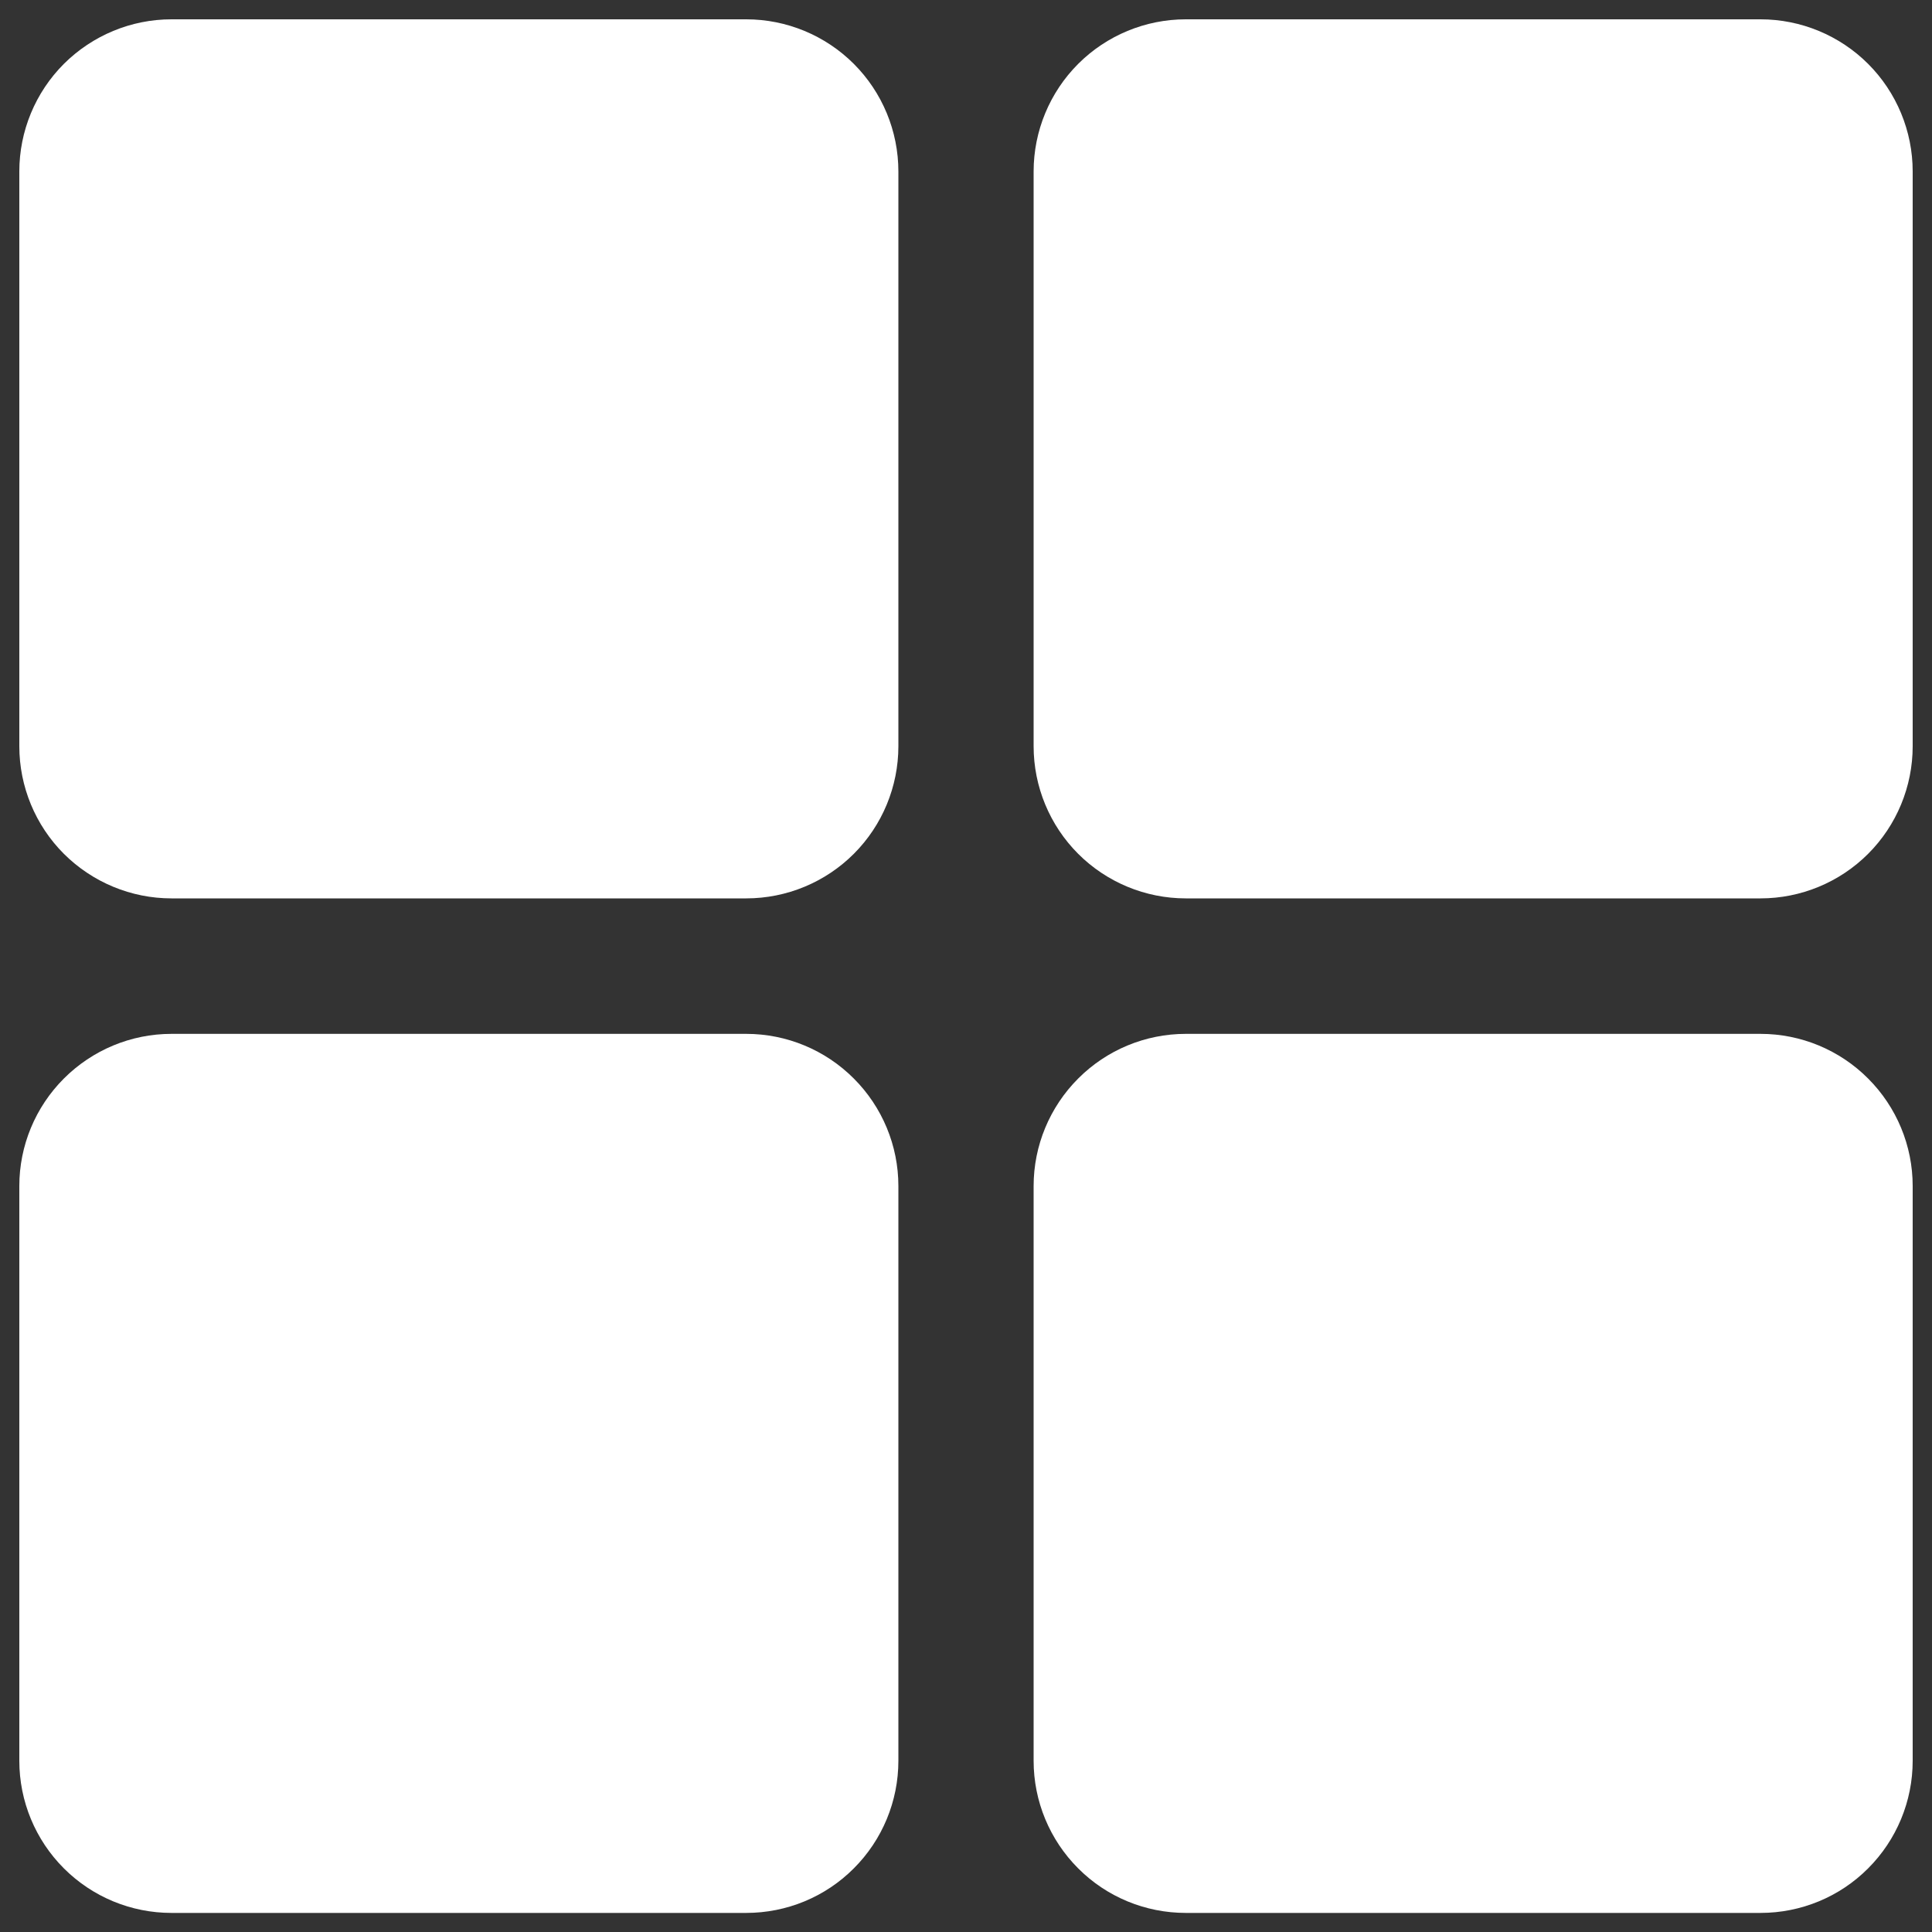 <svg width="16" height="16" viewBox="0 0 16 16" fill="none" xmlns="http://www.w3.org/2000/svg">
<rect x="0" y="0" width="16" height="16" fill="#333333" stroke="none"/>
<g clip-path="url(#clip0_120_995)">
<path d="M6.18 7.44H1.42C1.086 7.44 0.766 7.307 0.529 7.071C0.293 6.835 0.16 6.514 0.16 6.18V1.42C0.16 1.086 0.293 0.765 0.529 0.529C0.766 0.293 1.086 0.16 1.42 0.16H6.18C6.514 0.16 6.835 0.293 7.071 0.529C7.307 0.765 7.44 1.086 7.44 1.42V6.18C7.44 6.514 7.307 6.835 7.071 7.071C6.835 7.307 6.514 7.44 6.18 7.44Z" fill="white"/>
<path d="M14.58 7.44H9.82C9.486 7.44 9.165 7.307 8.929 7.071C8.693 6.835 8.56 6.514 8.56 6.18V1.42C8.56 1.086 8.693 0.765 8.929 0.529C9.165 0.293 9.486 0.16 9.82 0.16H14.58C14.914 0.16 15.235 0.293 15.471 0.529C15.707 0.765 15.84 1.086 15.84 1.42V6.18C15.84 6.514 15.707 6.835 15.471 7.071C15.235 7.307 14.914 7.44 14.58 7.44Z" fill="white"/>
<path d="M6.18 15.842H1.42C1.086 15.842 0.766 15.71 0.529 15.473C0.293 15.237 0.16 14.917 0.16 14.582V9.822C0.16 9.488 0.293 9.168 0.529 8.932C0.766 8.695 1.086 8.562 1.42 8.562H6.18C6.514 8.562 6.835 8.695 7.071 8.932C7.307 9.168 7.44 9.488 7.44 9.822V14.582C7.44 14.917 7.307 15.237 7.071 15.473C6.835 15.71 6.514 15.842 6.18 15.842Z" fill="white"/>
<path d="M14.58 15.842H9.82C9.486 15.842 9.165 15.71 8.929 15.473C8.693 15.237 8.56 14.917 8.56 14.582V9.822C8.56 9.488 8.693 9.168 8.929 8.932C9.165 8.695 9.486 8.562 9.82 8.562H14.58C14.914 8.562 15.235 8.695 15.471 8.932C15.707 9.168 15.84 9.488 15.84 9.822V14.582C15.84 14.917 15.707 15.237 15.471 15.473C15.235 15.71 14.914 15.842 14.58 15.842Z" fill="white"/>
</g>
<defs>
<clipPath id="clip0_120_995">
<rect width="16" height="16" fill="white"/>
</clipPath>
</defs>
</svg>
